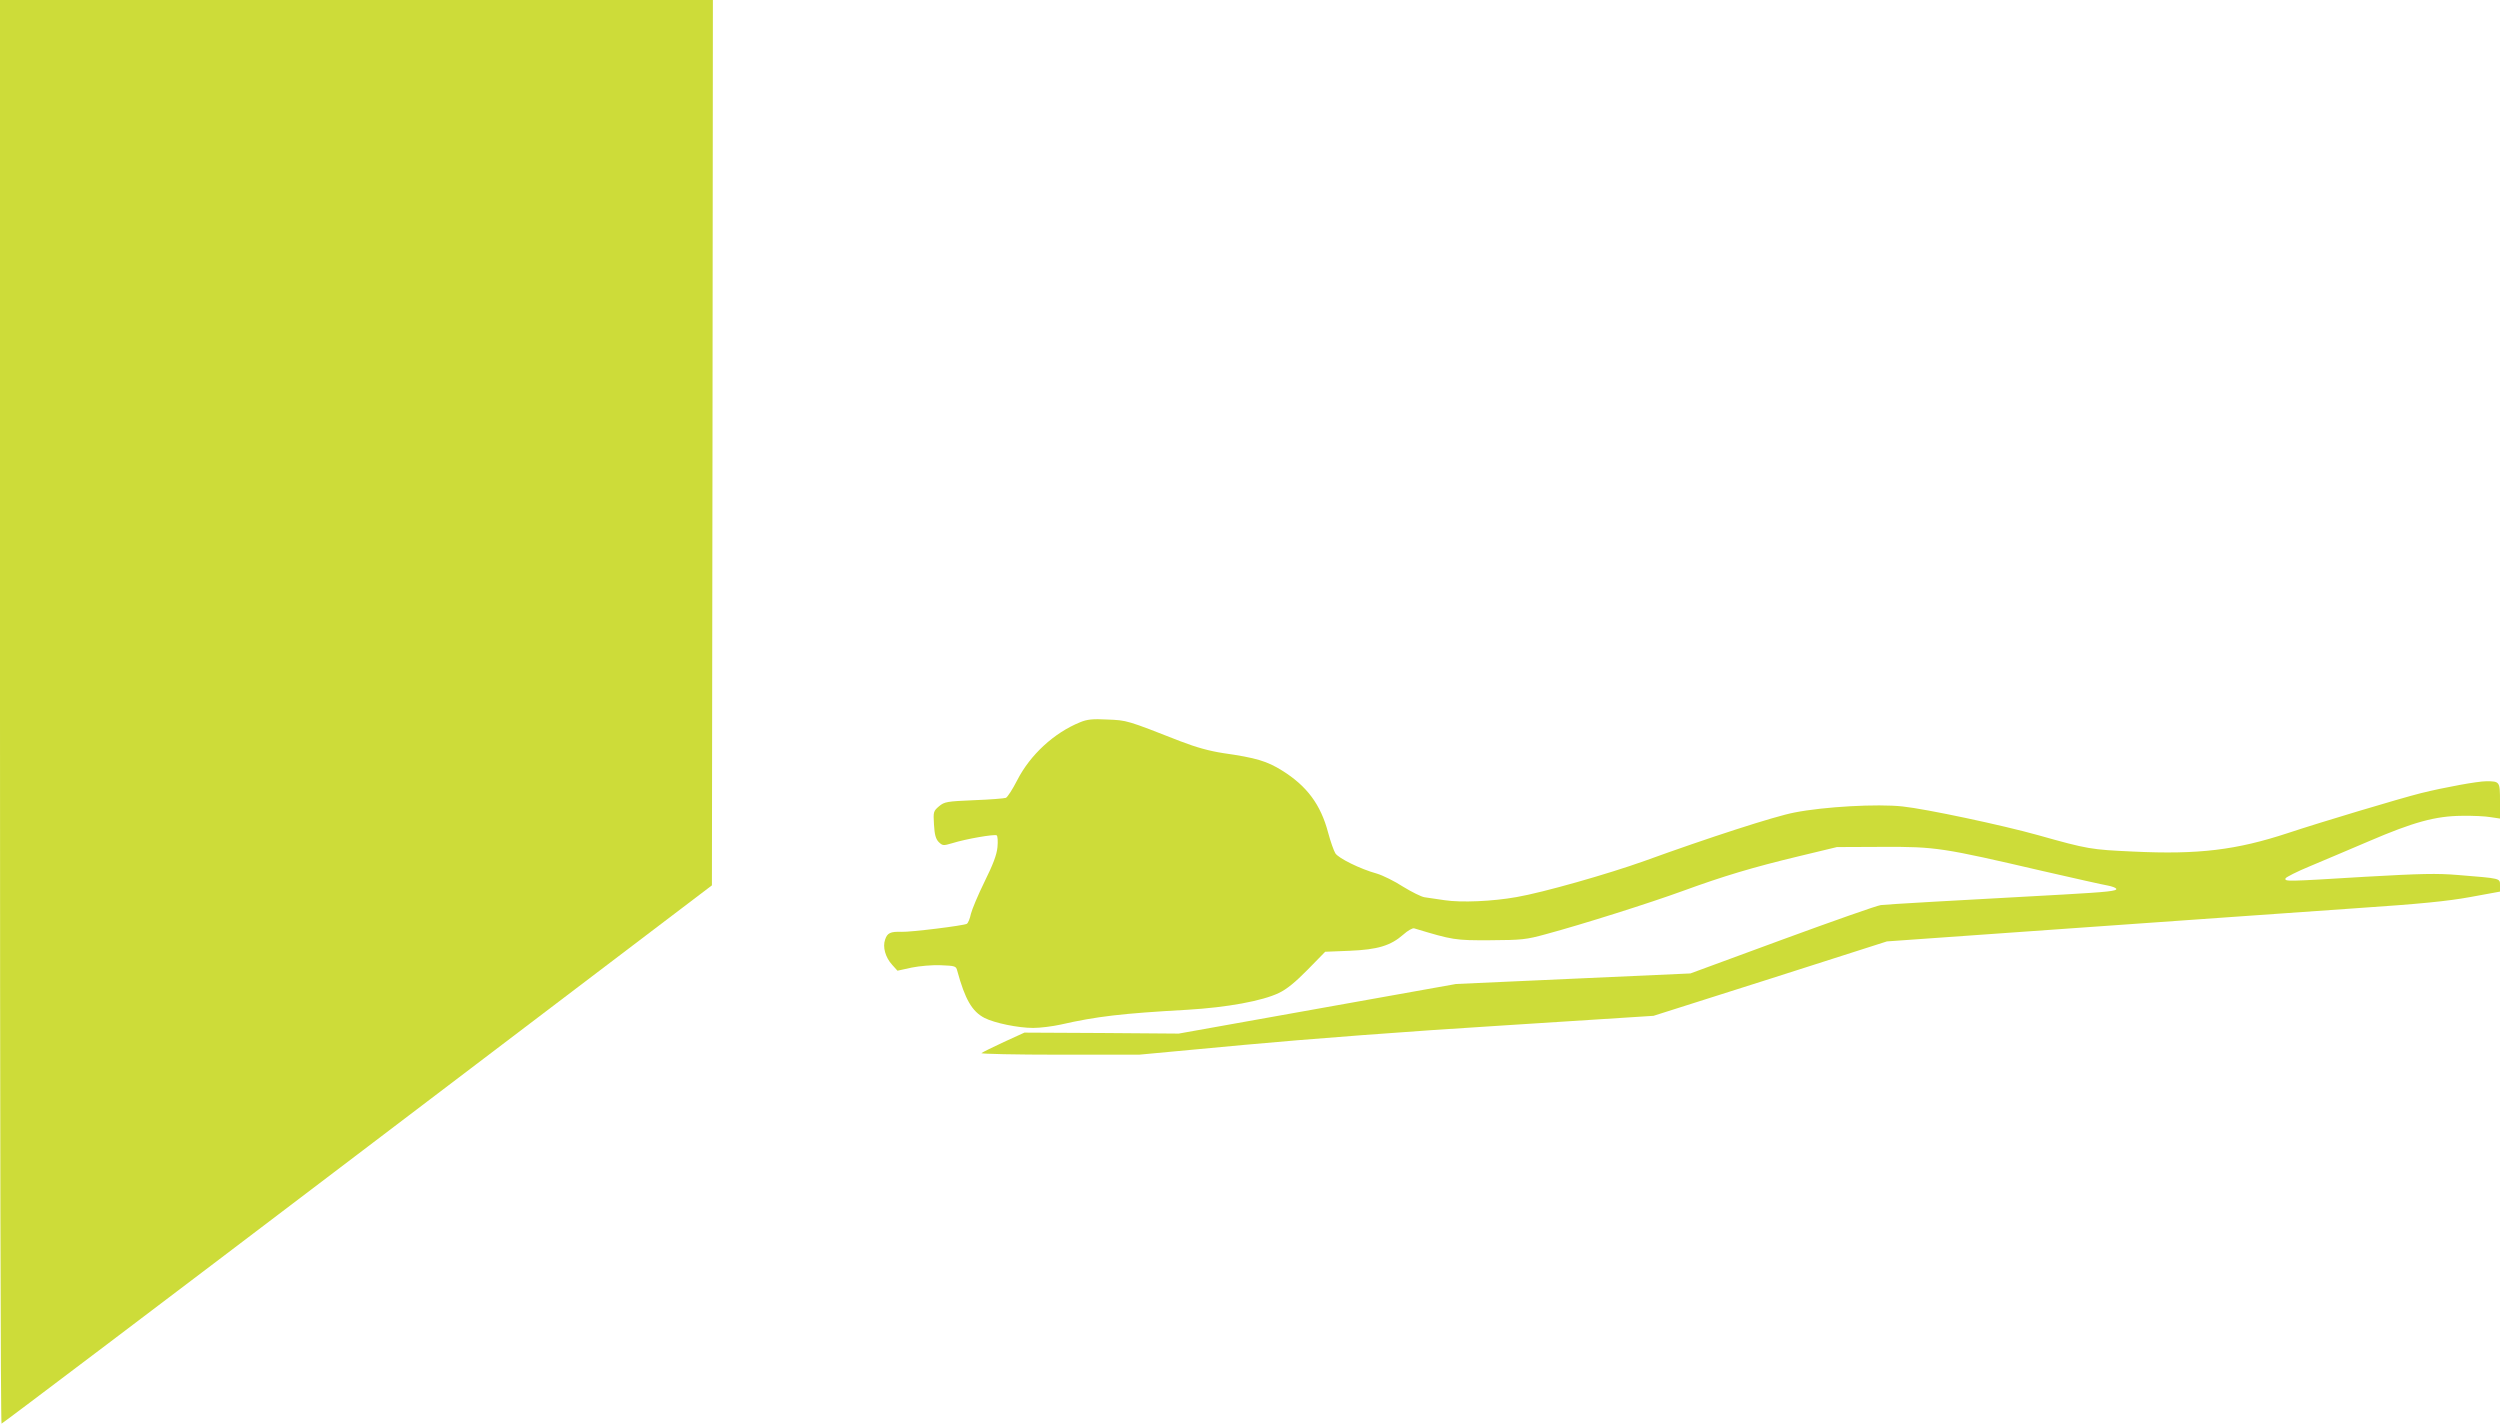 <?xml version="1.0" standalone="no"?>
<!DOCTYPE svg PUBLIC "-//W3C//DTD SVG 20010904//EN"
 "http://www.w3.org/TR/2001/REC-SVG-20010904/DTD/svg10.dtd">
<svg version="1.0" xmlns="http://www.w3.org/2000/svg"
 width="1280pt" height="731pt" viewBox="0 0 1280 731"
 preserveAspectRatio="xMidYMid meet">
<g transform="translate(0,731) scale(0.1,-0.1)"
fill="#cddc39" stroke="none">
<path d="M0 3665 c0 -2005 3 -3645 8 -3644 4 0 824 620 1822 1378 l1815 1378
3 2266 2 2267 -1825 0 -1825 0 0 -3645z"/>
<path d="M5530 3612 c-133 -54 -255 -166 -322 -297 -24 -47 -50 -87 -58 -90
-8 -3 -81 -9 -163 -12 -140 -6 -151 -8 -179 -31 -29 -25 -30 -28 -26 -94 3
-52 9 -73 24 -89 20 -19 23 -20 70 -6 70 22 216 47 227 40 5 -3 7 -30 4 -61
-4 -40 -23 -89 -66 -176 -33 -67 -64 -141 -70 -165 -5 -24 -14 -47 -21 -51
-15 -9 -287 -43 -335 -41 -56 2 -72 -6 -83 -39 -14 -38 1 -92 36 -130 l27 -30
73 16 c40 8 106 14 149 12 73 -3 78 -4 84 -28 40 -147 76 -209 140 -242 51
-26 172 -51 249 -51 36 0 99 8 140 17 185 42 311 57 650 76 202 12 383 45 468
86 40 19 84 55 147 119 l90 92 125 5 c144 6 210 26 275 83 22 20 47 34 55 32
199 -60 209 -62 390 -61 162 1 183 3 285 31 189 51 533 160 700 221 211 77
358 121 595 178 l195 47 235 1 c272 1 304 -4 820 -124 162 -37 312 -71 332
-74 21 -4 40 -11 43 -16 7 -12 -43 -17 -270 -30 -570 -31 -904 -50 -935 -54
-19 -2 -246 -82 -505 -177 l-470 -173 -600 -27 -600 -27 -710 -127 -710 -127
-395 3 -395 2 -105 -48 c-58 -27 -109 -52 -115 -57 -5 -4 174 -8 399 -8 l408
0 536 50 c323 30 848 70 1318 99 l780 50 598 190 597 191 987 70 c543 39 1181
83 1417 100 327 22 467 36 582 57 l153 28 0 32 c0 37 6 35 -215 53 -107 9
-191 7 -474 -9 -409 -25 -414 -25 -409 -8 3 6 59 35 125 62 66 28 202 85 302
128 228 98 341 129 476 130 55 1 121 -2 148 -7 l47 -7 0 89 c0 100 -1 102 -70
102 -44 0 -214 -31 -335 -61 -107 -27 -518 -150 -680 -204 -264 -87 -457 -111
-793 -95 -217 10 -231 12 -487 84 -182 51 -572 134 -694 147 -128 14 -401 -1
-553 -31 -101 -19 -443 -130 -768 -248 -187 -67 -521 -162 -655 -185 -123 -22
-284 -29 -369 -16 -39 6 -85 13 -102 15 -16 2 -66 27 -110 54 -43 28 -104 58
-134 67 -87 24 -197 79 -213 104 -8 13 -25 61 -37 106 -38 144 -109 239 -236
318 -77 48 -133 65 -301 89 -71 11 -137 29 -220 61 -275 108 -273 107 -373
111 -76 4 -104 1 -140 -14z"/>
</g>
</svg>
